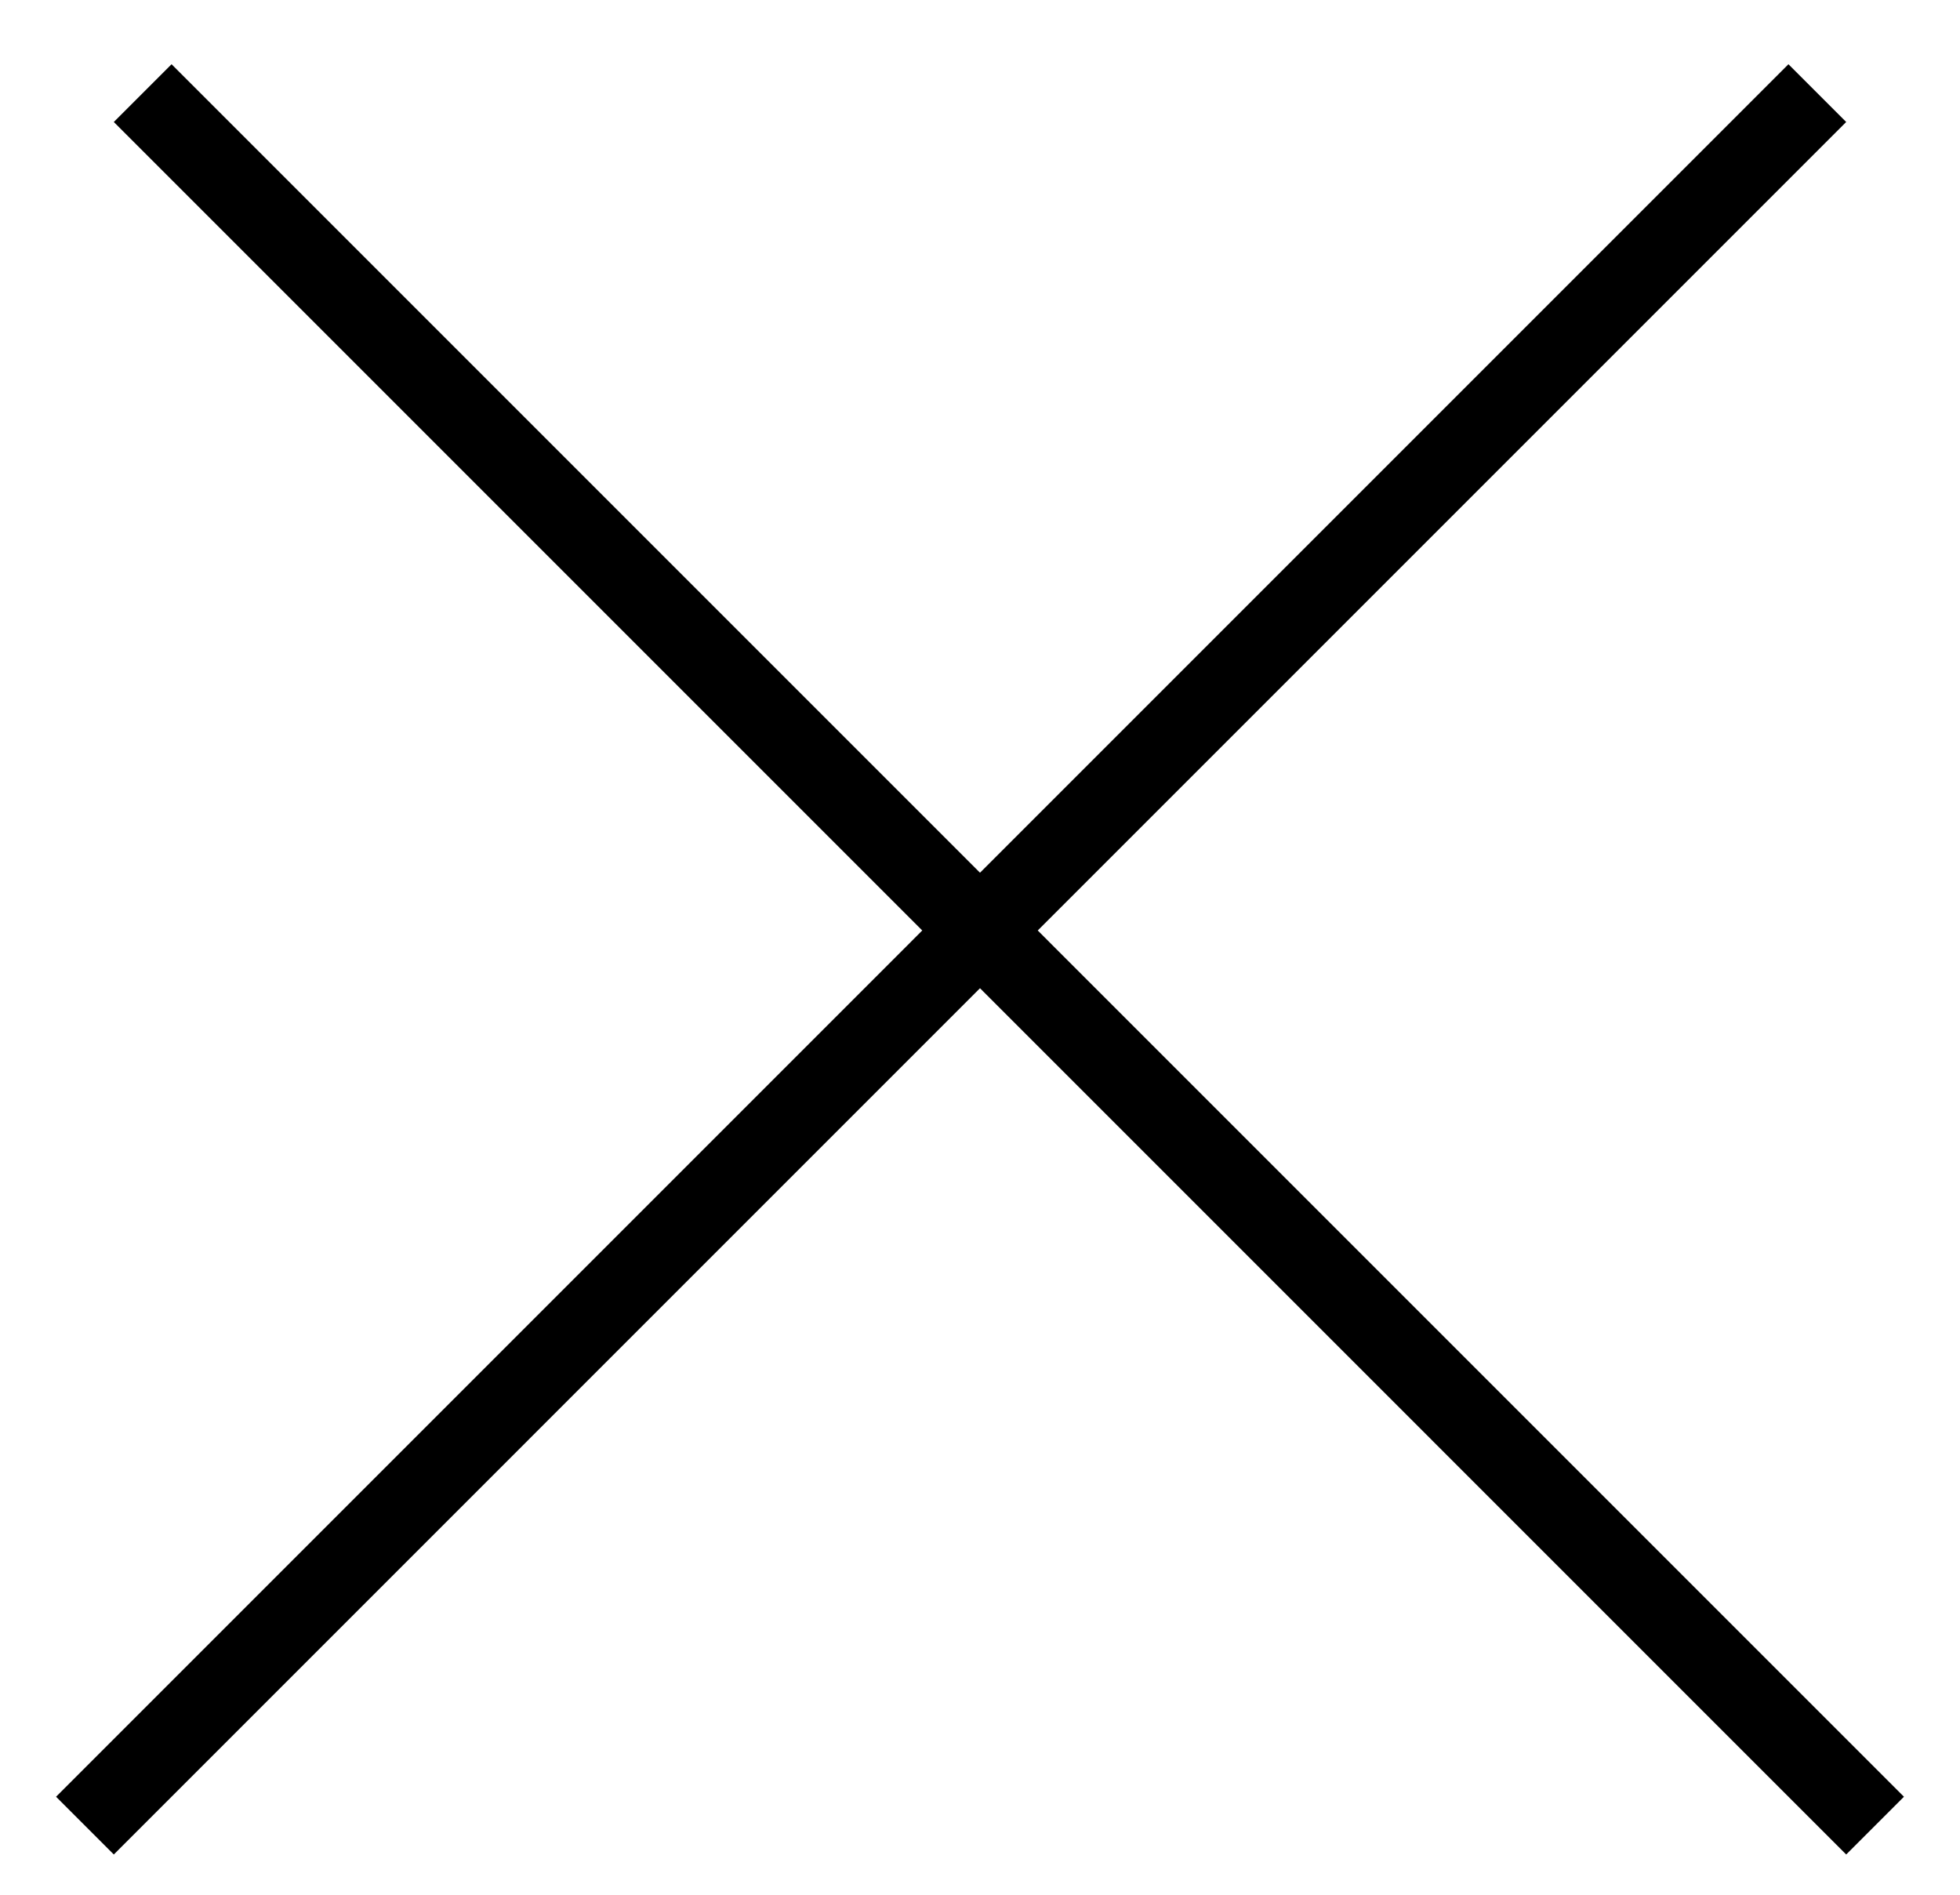 <svg width="30" height="29" viewBox="0 0 30 29" fill="none" xmlns="http://www.w3.org/2000/svg">
<g clip-path="url(#clip0_52_8115)">
<path d="M1.3 27.942L27.816 1.425" stroke="black" stroke-width="1.25"/>
<path d="M2.184 1.425L28.7 27.942" stroke="black" stroke-width="1.25"/>
</g>
<defs>
<clipPath id="clip0_52_8115">
<rect width="30" height="29" fill="white"/>
</clipPath>
</defs>
</svg>
